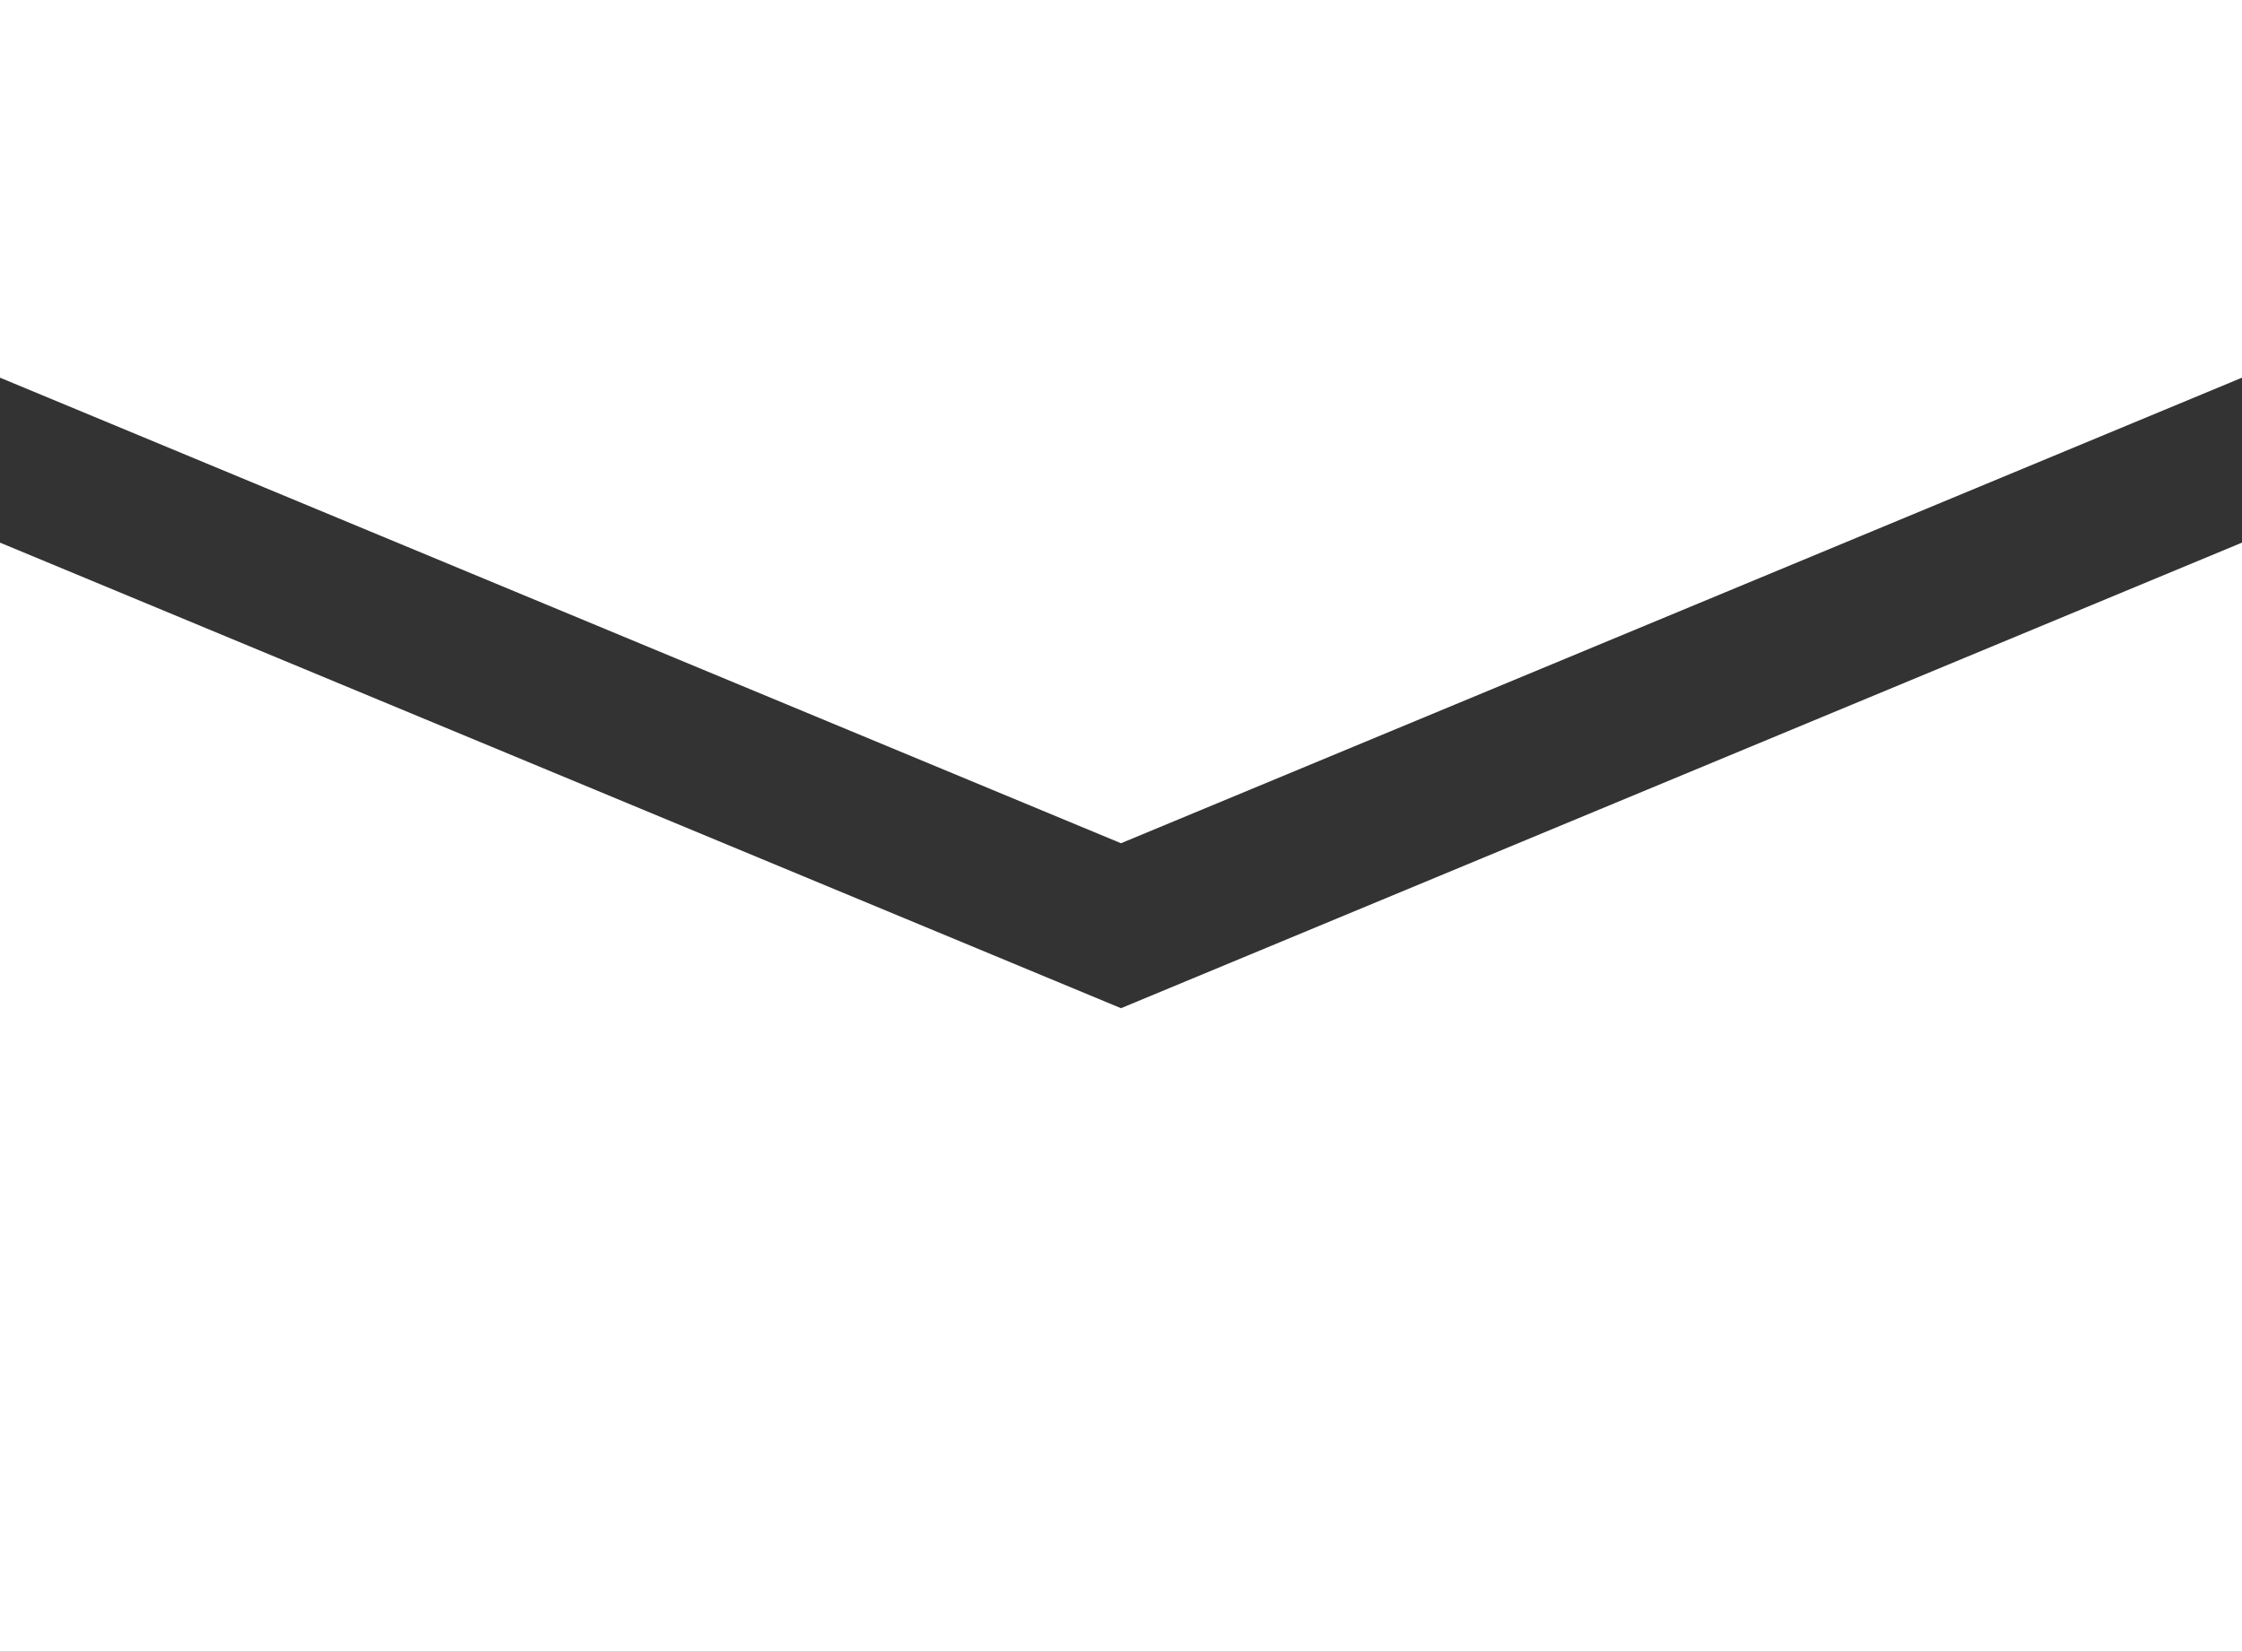 <svg id="_レイヤー_2" data-name="レイヤー 2" xmlns="http://www.w3.org/2000/svg" viewBox="0 0 41.32 30.44"><rect x="0" y="0" width="41.32" height="30.44" fill="#333333" stroke="none"/><defs><style>.cls-1{fill:#fff;stroke-width:0}</style></defs><g id="_メインコンテンツ" data-name="メインコンテンツ"><g id="_グループ_166" data-name="グループ 166"><path id="_パス_16" data-name="パス 16" class="cls-1" d="M41.32 6.96V0H0v6.96l20.66 8.58 20.66-8.58z"/><path id="_パス_17" data-name="パス 17" class="cls-1" d="M20.66 18.58L0 10v20.44h41.32V10l-20.66 8.58z"/></g></g></svg>